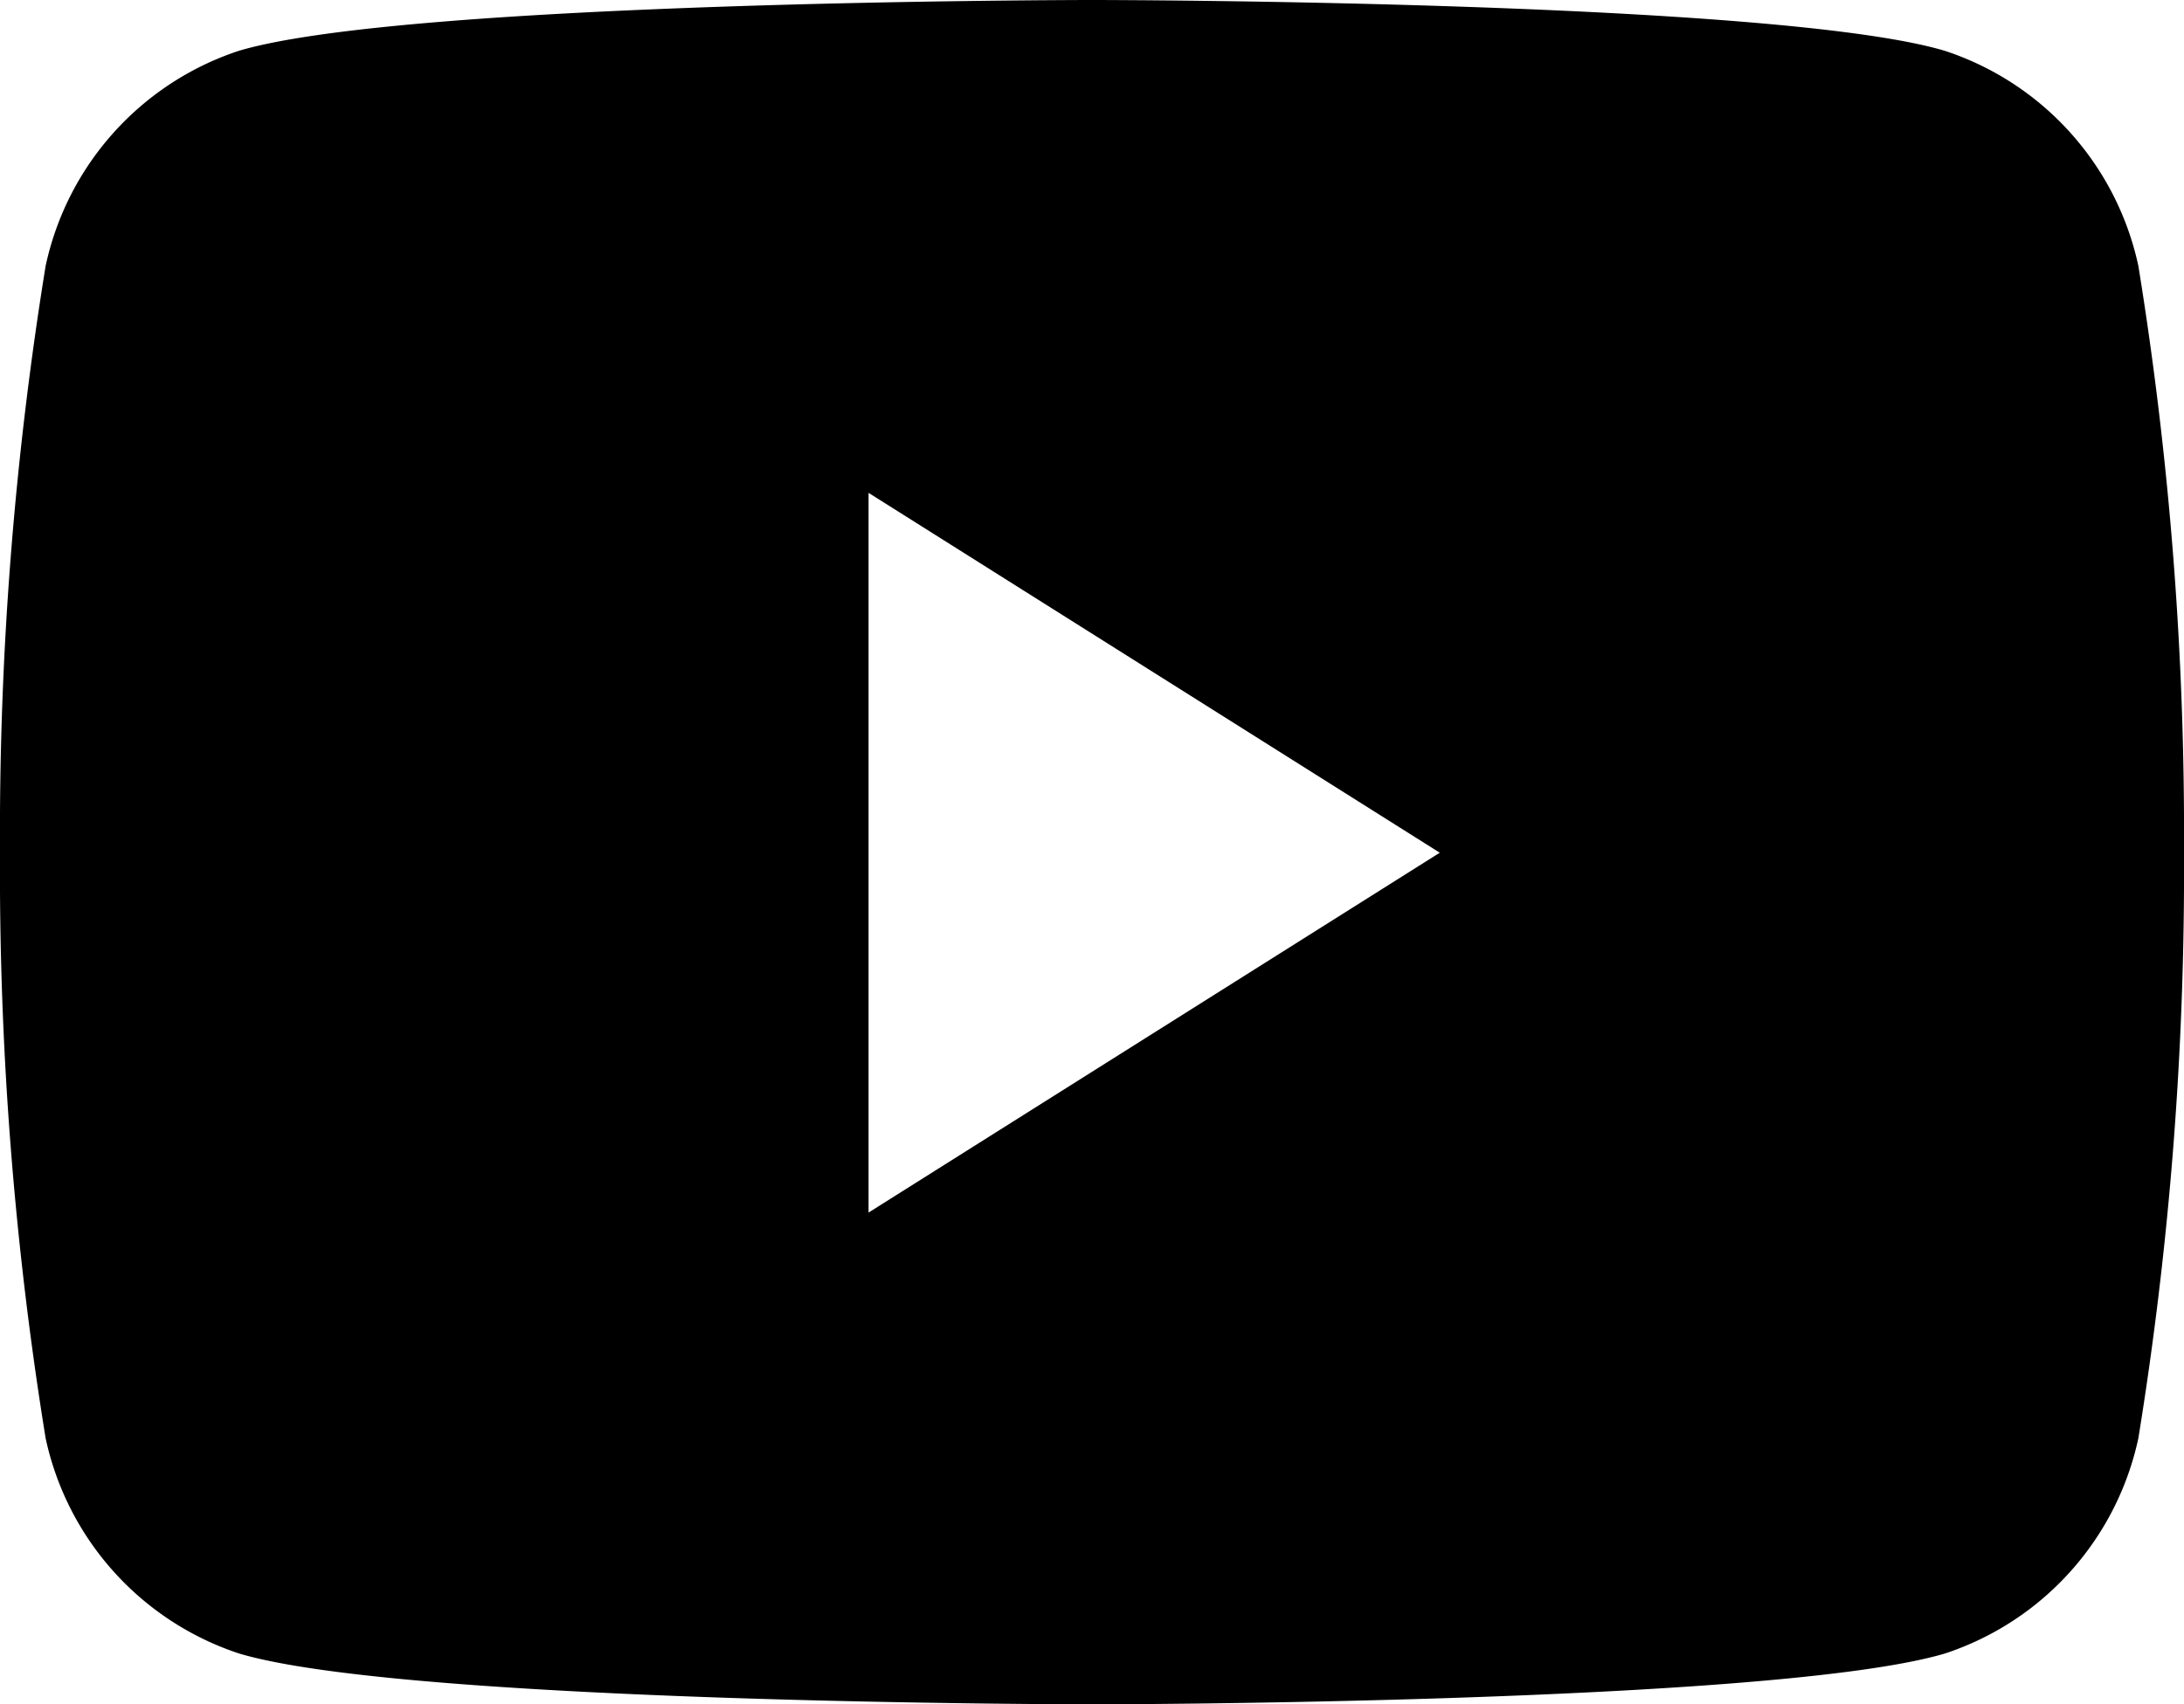 <svg id="Group_6564" data-name="Group 6564" xmlns="http://www.w3.org/2000/svg" xmlns:xlink="http://www.w3.org/1999/xlink" width="27.911" height="21.786" viewBox="0 0 27.911 21.786">
  <defs>
    <clipPath id="clip-path">
      <rect id="Rectangle_1603" data-name="Rectangle 1603" width="27.911" height="21.786" fill="#000"/>
    </clipPath>
  </defs>
  <g id="Group_6490" data-name="Group 6490" clip-path="url(#clip-path)">
    <path id="Exclusion_1" data-name="Exclusion 1" d="M13.955,21.786c-.087,0-8.753-.007-10.9-.65A3.72,3.72,0,0,1,.583,18.384,45.313,45.313,0,0,1,0,10.893,45.316,45.316,0,0,1,.583,3.4,3.717,3.717,0,0,1,3.051.65C5.2.007,13.868,0,13.956,0s8.753.007,10.9.65A3.717,3.717,0,0,1,27.328,3.4a45.321,45.321,0,0,1,.583,7.492,45.315,45.315,0,0,1-.583,7.491,3.719,3.719,0,0,1-2.468,2.752C22.708,21.778,14.043,21.786,13.955,21.786ZM11.1,6.3v9.2l7.3-4.6L11.1,6.3Z" transform="translate(0 0)" fill="#000" stroke="rgba(0,0,0,0)" stroke-miterlimit="10" stroke-width="1"/>
  </g>
</svg>
